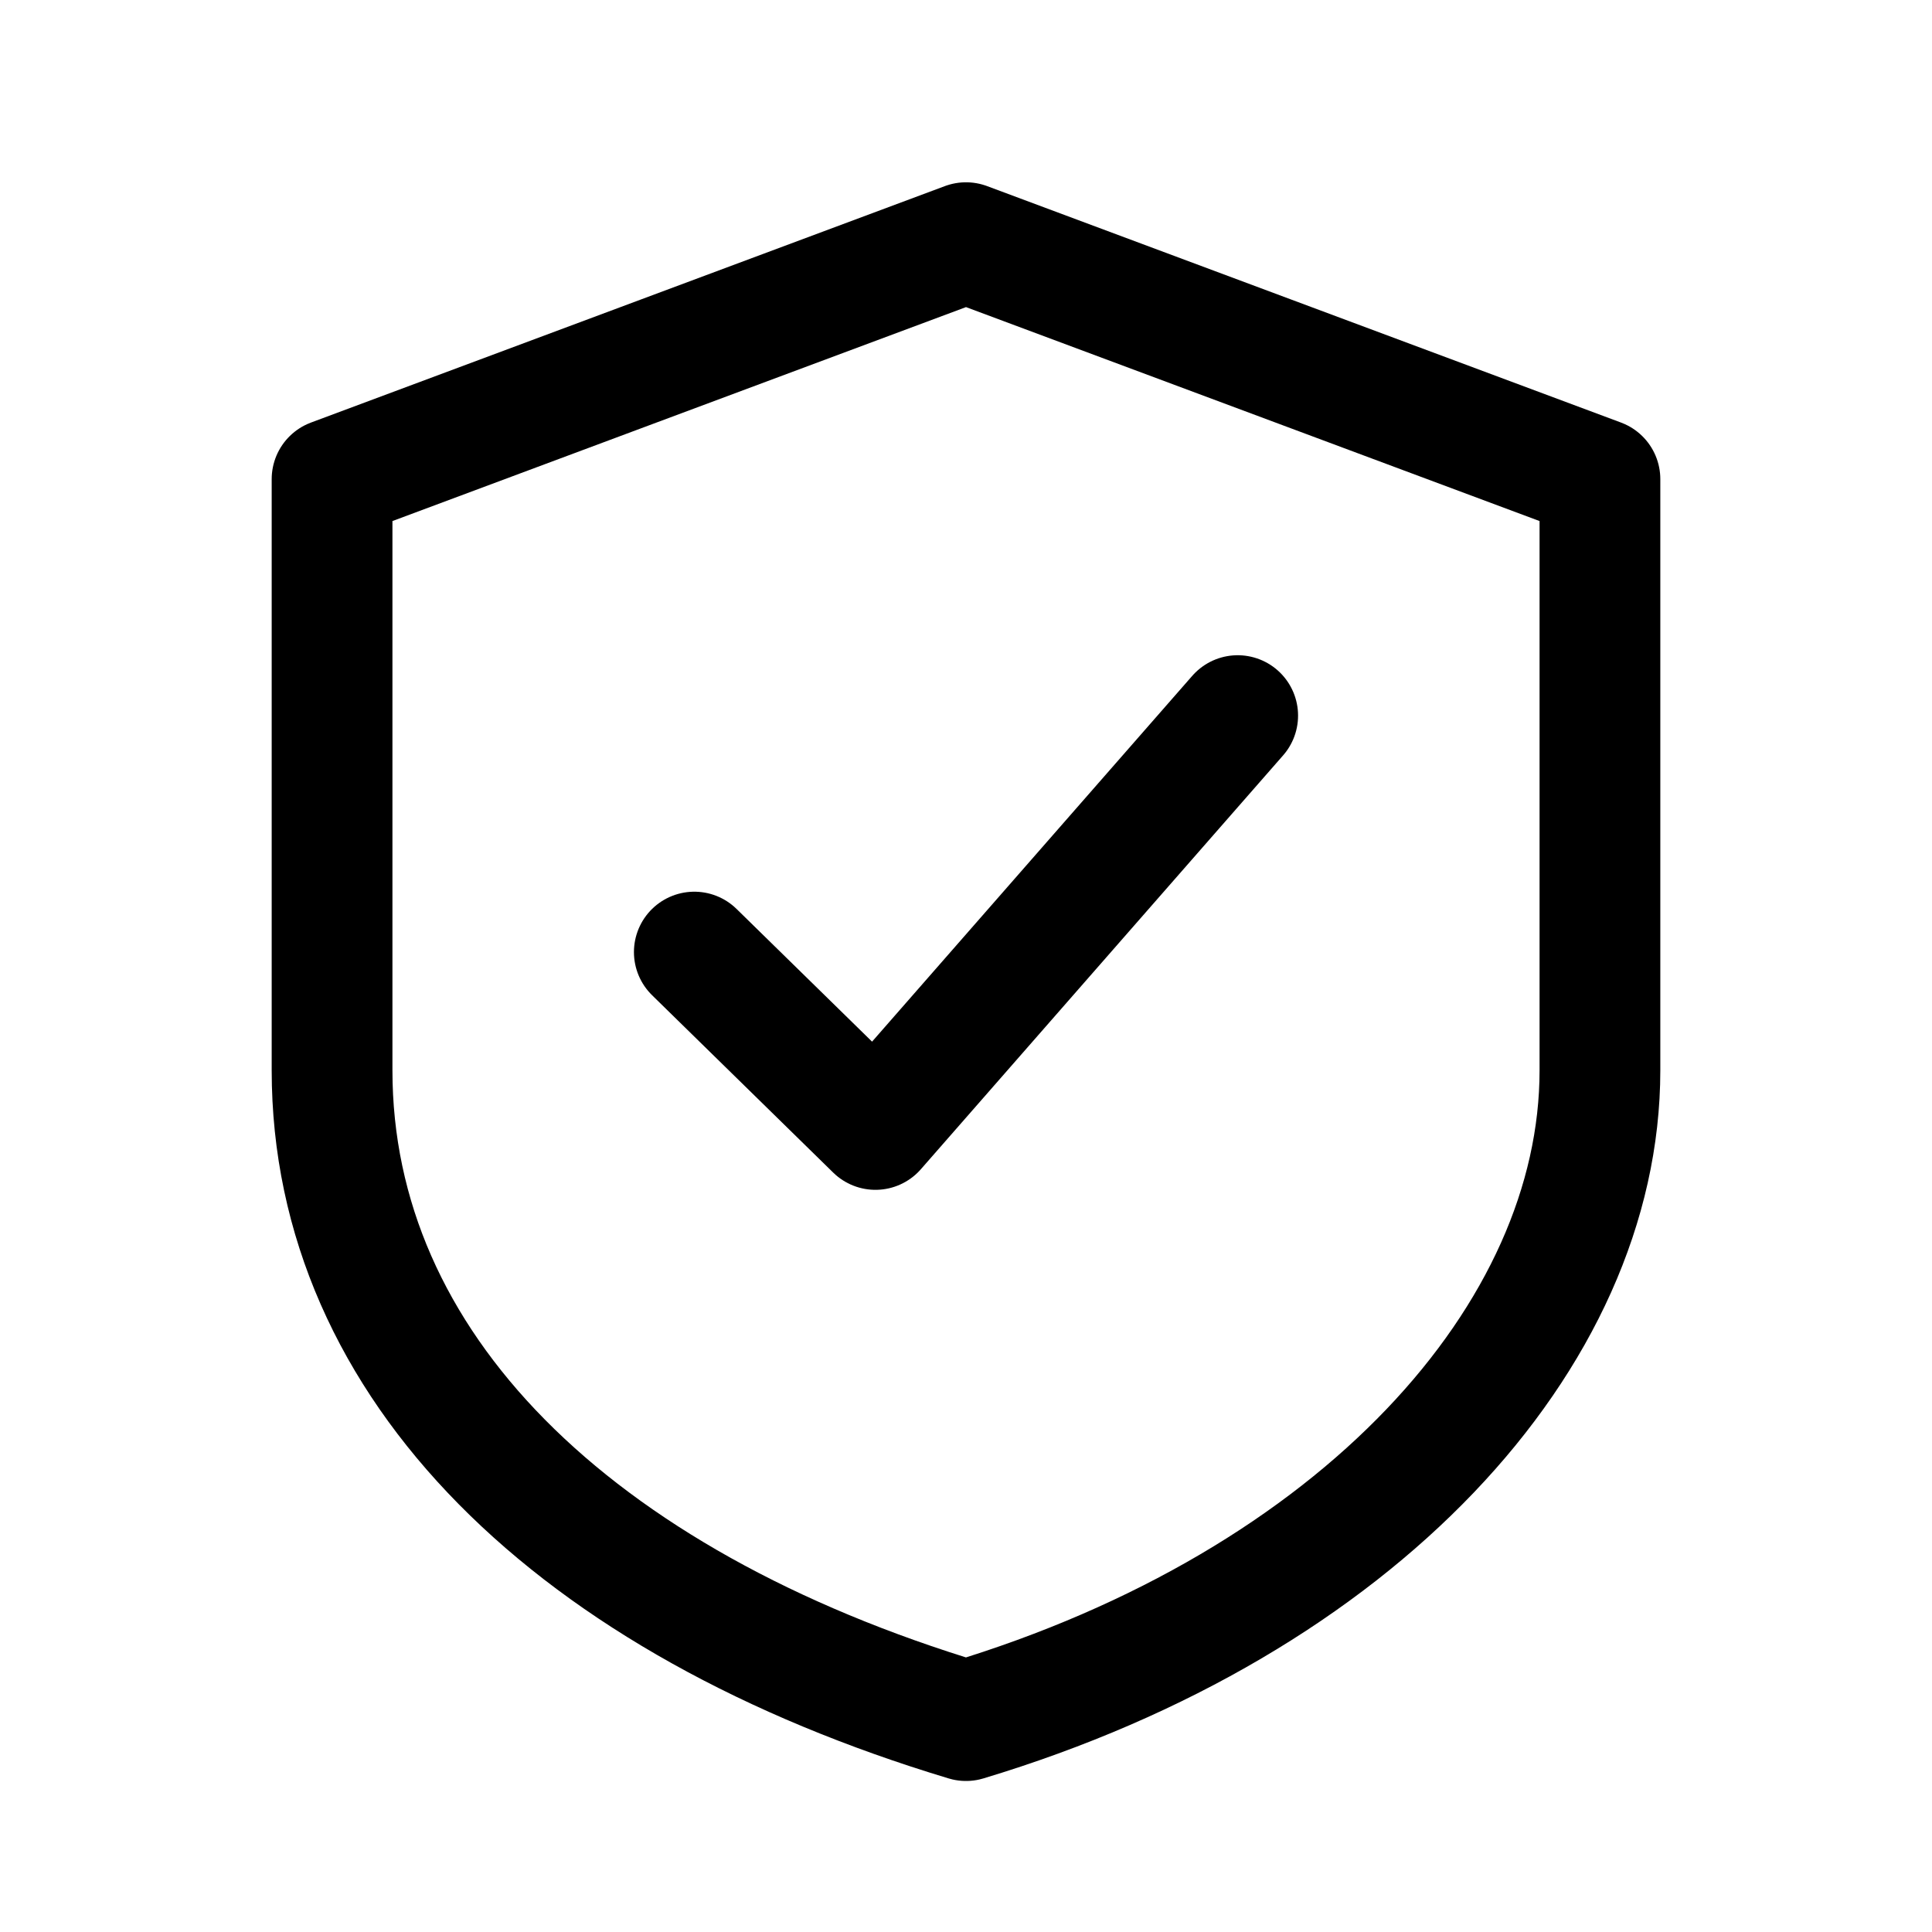 <?xml version="1.0"?>
<svg xmlns="http://www.w3.org/2000/svg" width="48" height="48" viewBox="0 0 48 48" fill="none">
<path d="M24 6.029L39.75 11.904V26.592C39.75 33.201 33.75 39.81 24 42.748C14.25 39.81 8.25 33.935 8.25 26.592V11.904L24 6.029Z" stroke="black" stroke-width="3" stroke-linecap="round" stroke-linejoin="round"/>
<path d="M17.25 23.654L21.75 28.061L30.75 17.779" stroke="black" stroke-width="3" stroke-linecap="round" stroke-linejoin="round"/>
</svg>
